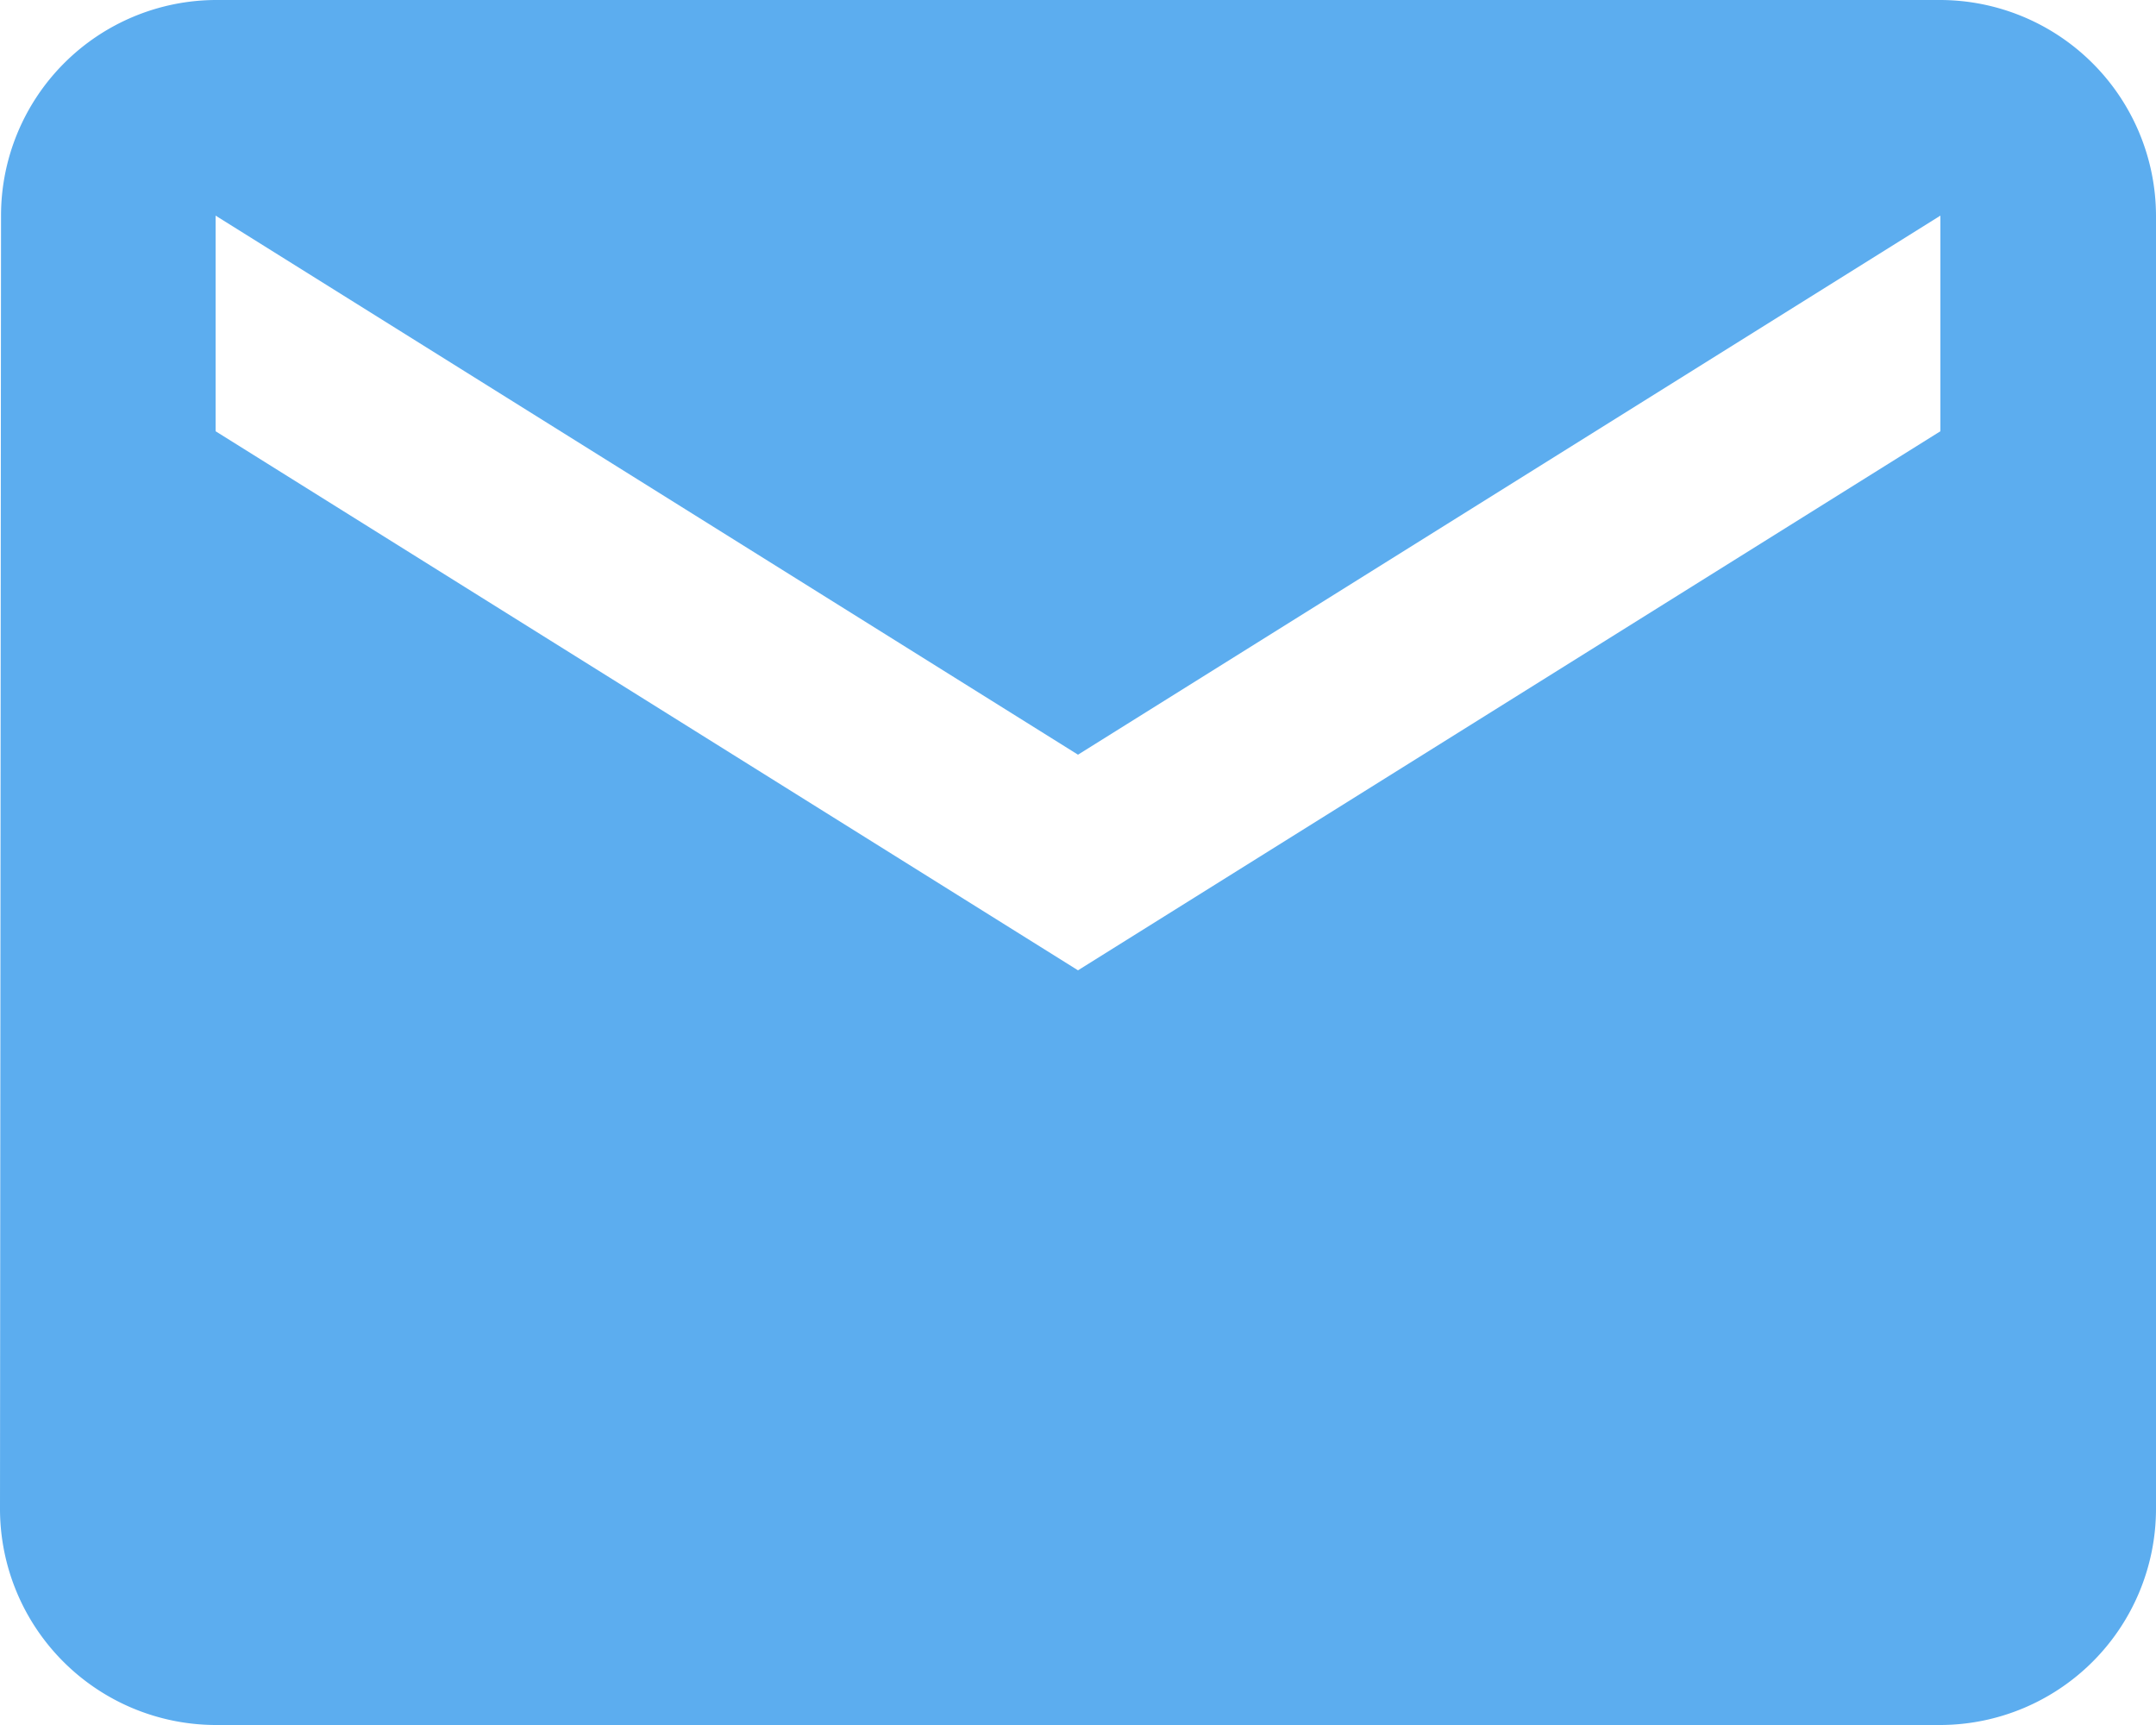 <svg xmlns="http://www.w3.org/2000/svg" xmlns:xlink="http://www.w3.org/1999/xlink" width="21" height="16.8" viewBox="0 0 21 16.8">
  <defs>
    <clipPath id="clip-path">
      <rect width="21" height="16.8" fill="none"/>
    </clipPath>
  </defs>
  <g id="Repeat_Grid_3" data-name="Repeat Grid 3" clip-path="url(#clip-path)">
    <g transform="translate(-1087 -113.45)">
      <path id="icon-email" d="M21.9,6H5.1A2.1,2.1,0,0,0,3.01,8.1L3,20.7a2.106,2.106,0,0,0,2.1,2.1H21.9A2.106,2.106,0,0,0,24,20.7V8.1A2.106,2.106,0,0,0,21.9,6Zm0,4.2-8.4,5.25L5.1,10.2V8.1l8.4,5.25L21.9,8.1Z" transform="translate(1084 107.45)" fill="#5cadef"/>
    </g>
  </g>
</svg>
